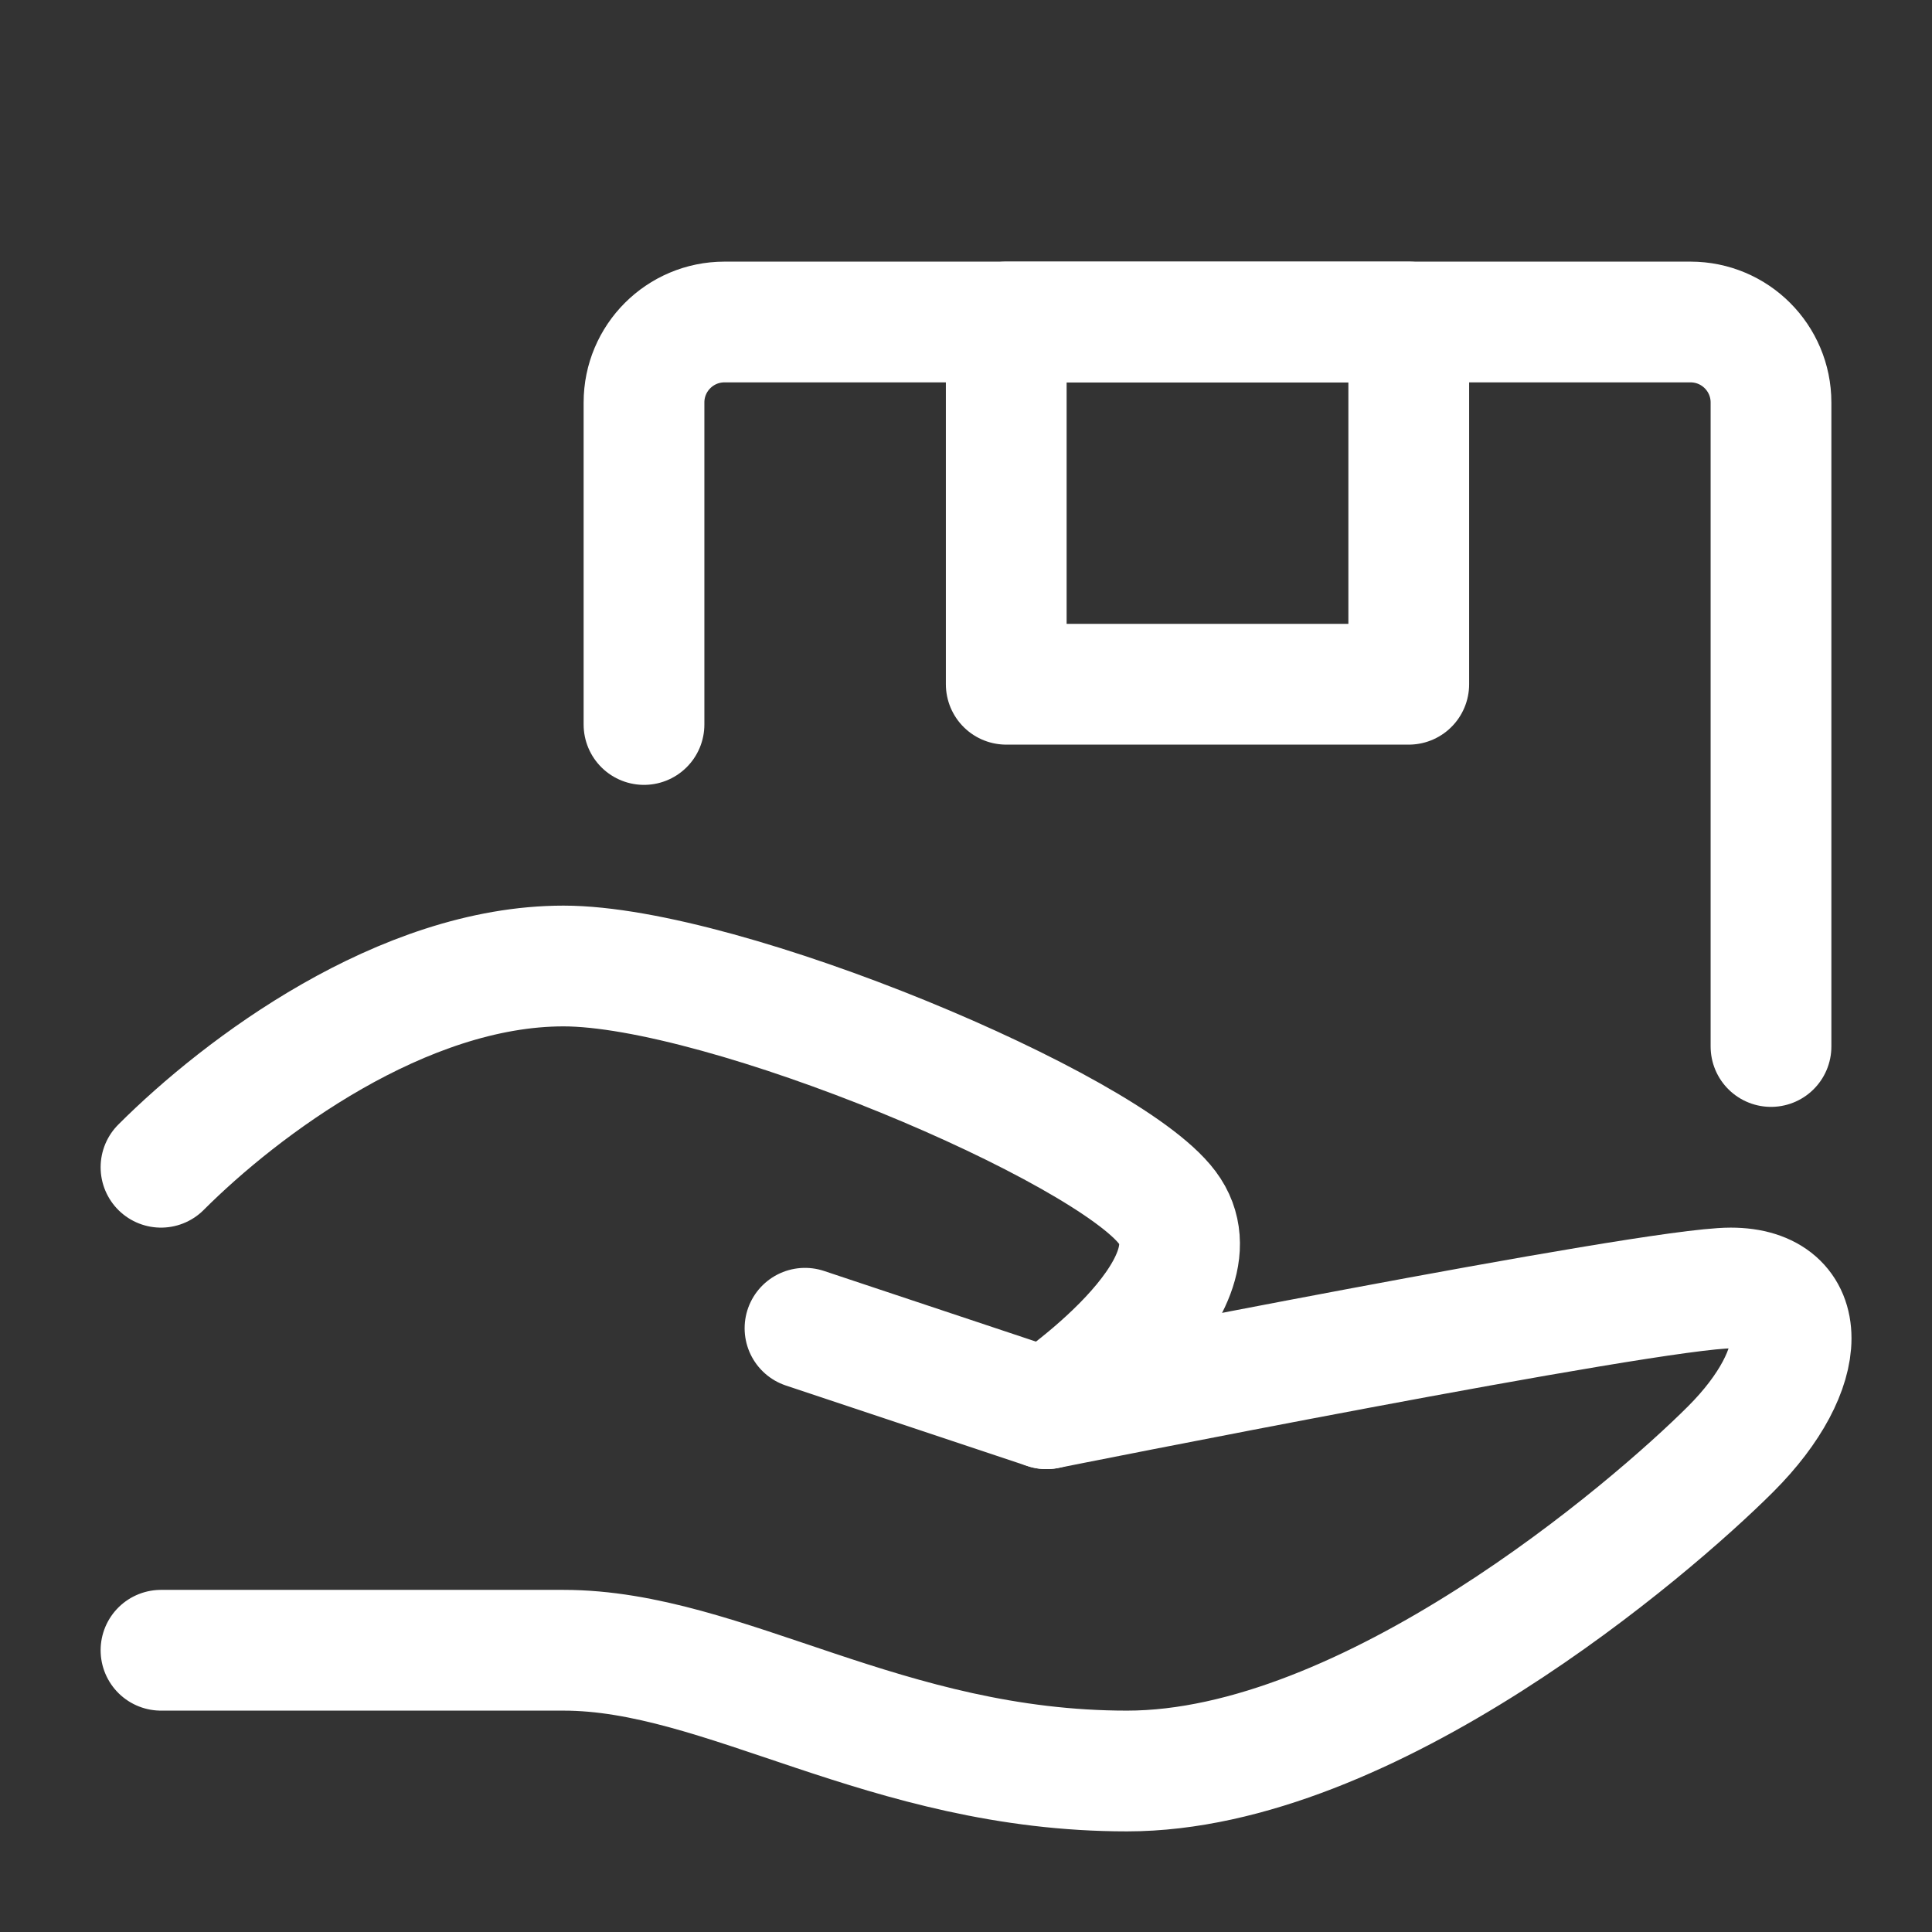 <svg width="60" height="60" viewBox="0 0 60 60" fill="none" xmlns="http://www.w3.org/2000/svg">
<rect x="0" y="0" width="60" height="60" fill="#333333" stroke="none"/>
<path d="M25 41.25L32.5 43.75C32.5 43.75 51.25 40 53.75 40C56.25 40 56.25 42.5 53.75 45C51.25 47.5 42.5 55 35 55C27.5 55 22.5 51.25 17.5 51.25C12.5 51.25 5 51.25 5 51.25" stroke="white" stroke-width="3.75" stroke-linecap="round" stroke-linejoin="round"/>
<path d="M5 36.25C7.5 33.75 12.5 30 17.5 30C22.5 30 34.375 35 36.25 37.5C38.125 40 32.5 43.75 32.5 43.75" stroke="white" stroke-width="3.75" stroke-linecap="round" stroke-linejoin="round"/>
<path d="M20 22.5V12.5C20 11.119 21.119 10 22.5 10H52.5C53.881 10 55 11.119 55 12.5V32.5" stroke="white" stroke-width="3.75" stroke-linecap="round" stroke-linejoin="round"/>
<path d="M43.75 10H31.25V21.25H43.75V10Z" stroke="white" stroke-width="3.75" stroke-linecap="round" stroke-linejoin="round"/>
</svg>

